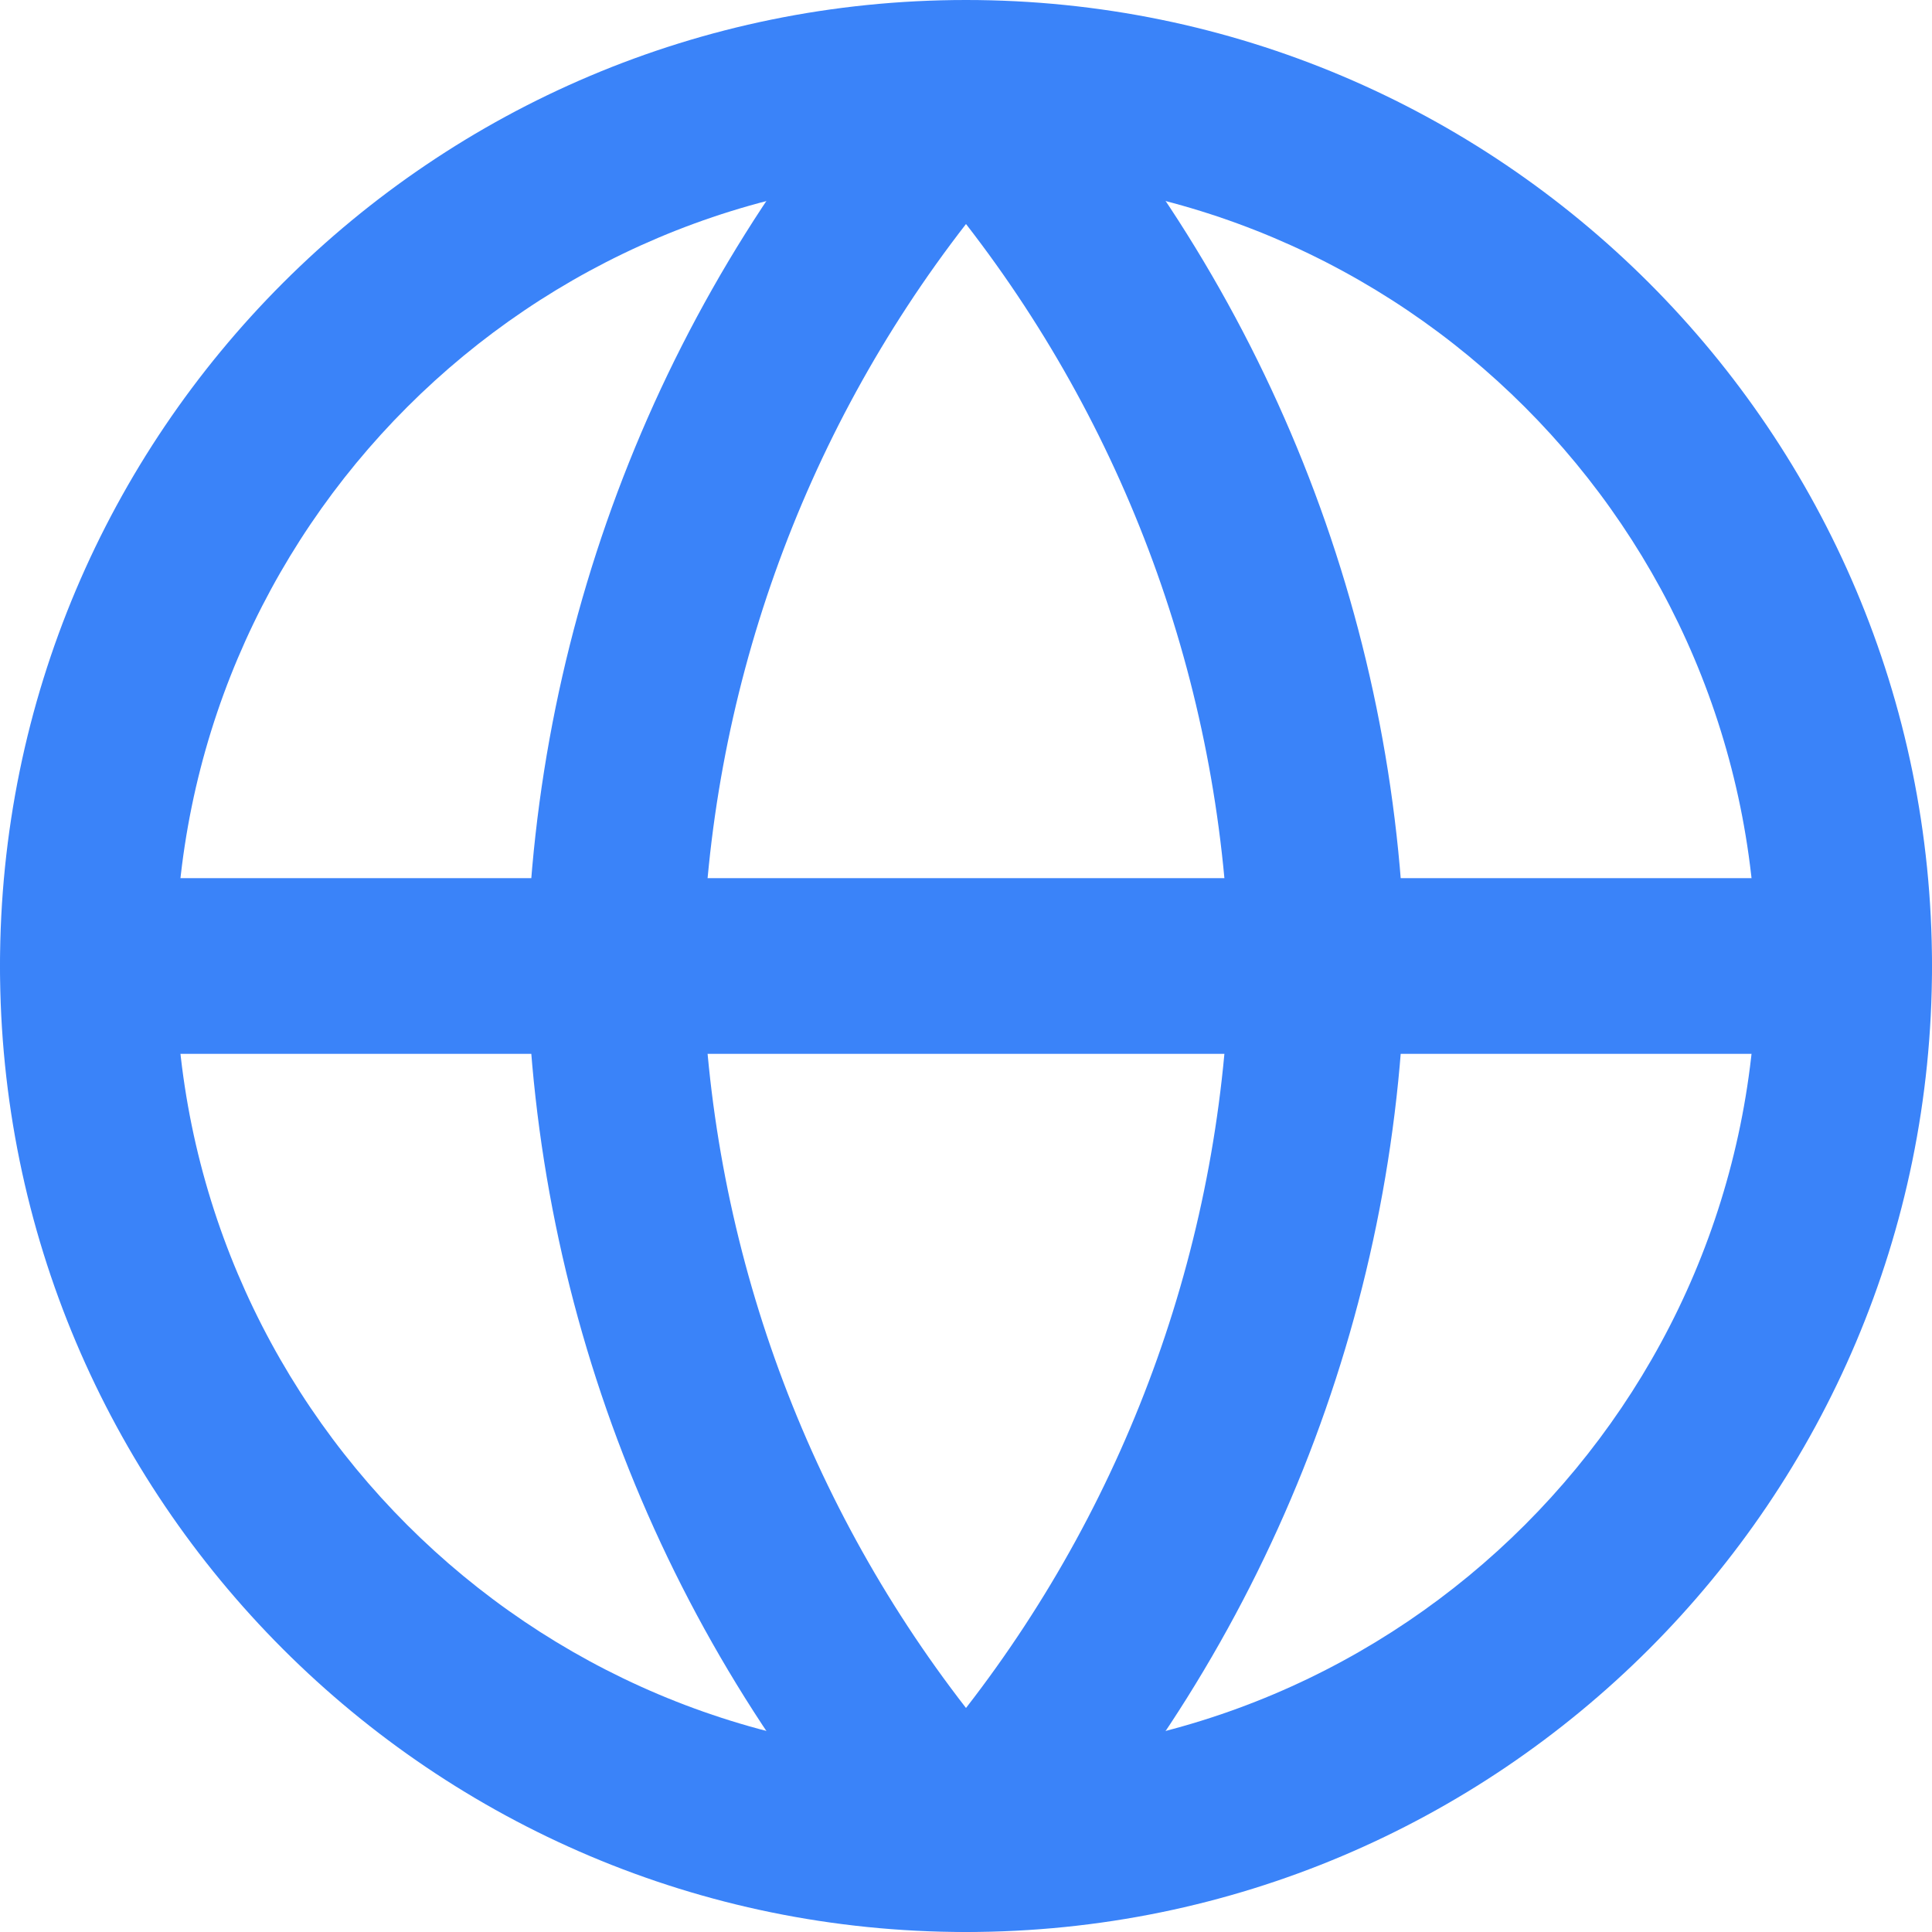 <svg width="22" height="22" viewBox="0 0 22 22" fill="none" xmlns="http://www.w3.org/2000/svg">
<path fill-rule="evenodd" clip-rule="evenodd" d="M11 2C6.029 2 2 6.029 2 11C2 15.971 6.029 20 11 20C15.971 20 20 15.971 20 11C20 6.029 15.971 2 11 2ZM0 11C0 4.925 4.925 0 11 0C17.075 0 22 4.925 22 11C22 17.075 17.075 22 11 22C4.925 22 0 17.075 0 11Z" fill="#3A83F9"/>
<path fill-rule="evenodd" clip-rule="evenodd" d="M0 11C0 10.448 0.448 10 1 10H21C21.552 10 22 10.448 22 11C22 11.552 21.552 12 21 12H1C0.448 12 0 11.552 0 11Z" fill="#3A83F9"/>
<path fill-rule="evenodd" clip-rule="evenodd" d="M8 11C8.069 14.075 9.126 17.035 11 19.449C12.874 17.035 13.931 14.075 14 11C13.931 7.925 12.874 4.965 11 2.551C9.126 4.965 8.069 7.925 8 11ZM11 1L10.262 0.326C7.597 3.243 6.083 7.029 6 10.979C6 10.993 6 11.007 6 11.021C6.083 14.971 7.597 18.757 10.262 21.674C10.451 21.882 10.719 22 11 22C11.281 22 11.549 21.882 11.738 21.674C14.403 18.757 15.918 14.971 16 11.021C16 11.007 16 10.993 16 10.979C15.918 7.029 14.403 3.243 11.738 0.326L11 1Z" fill="#3A83F9"/>
</svg>
